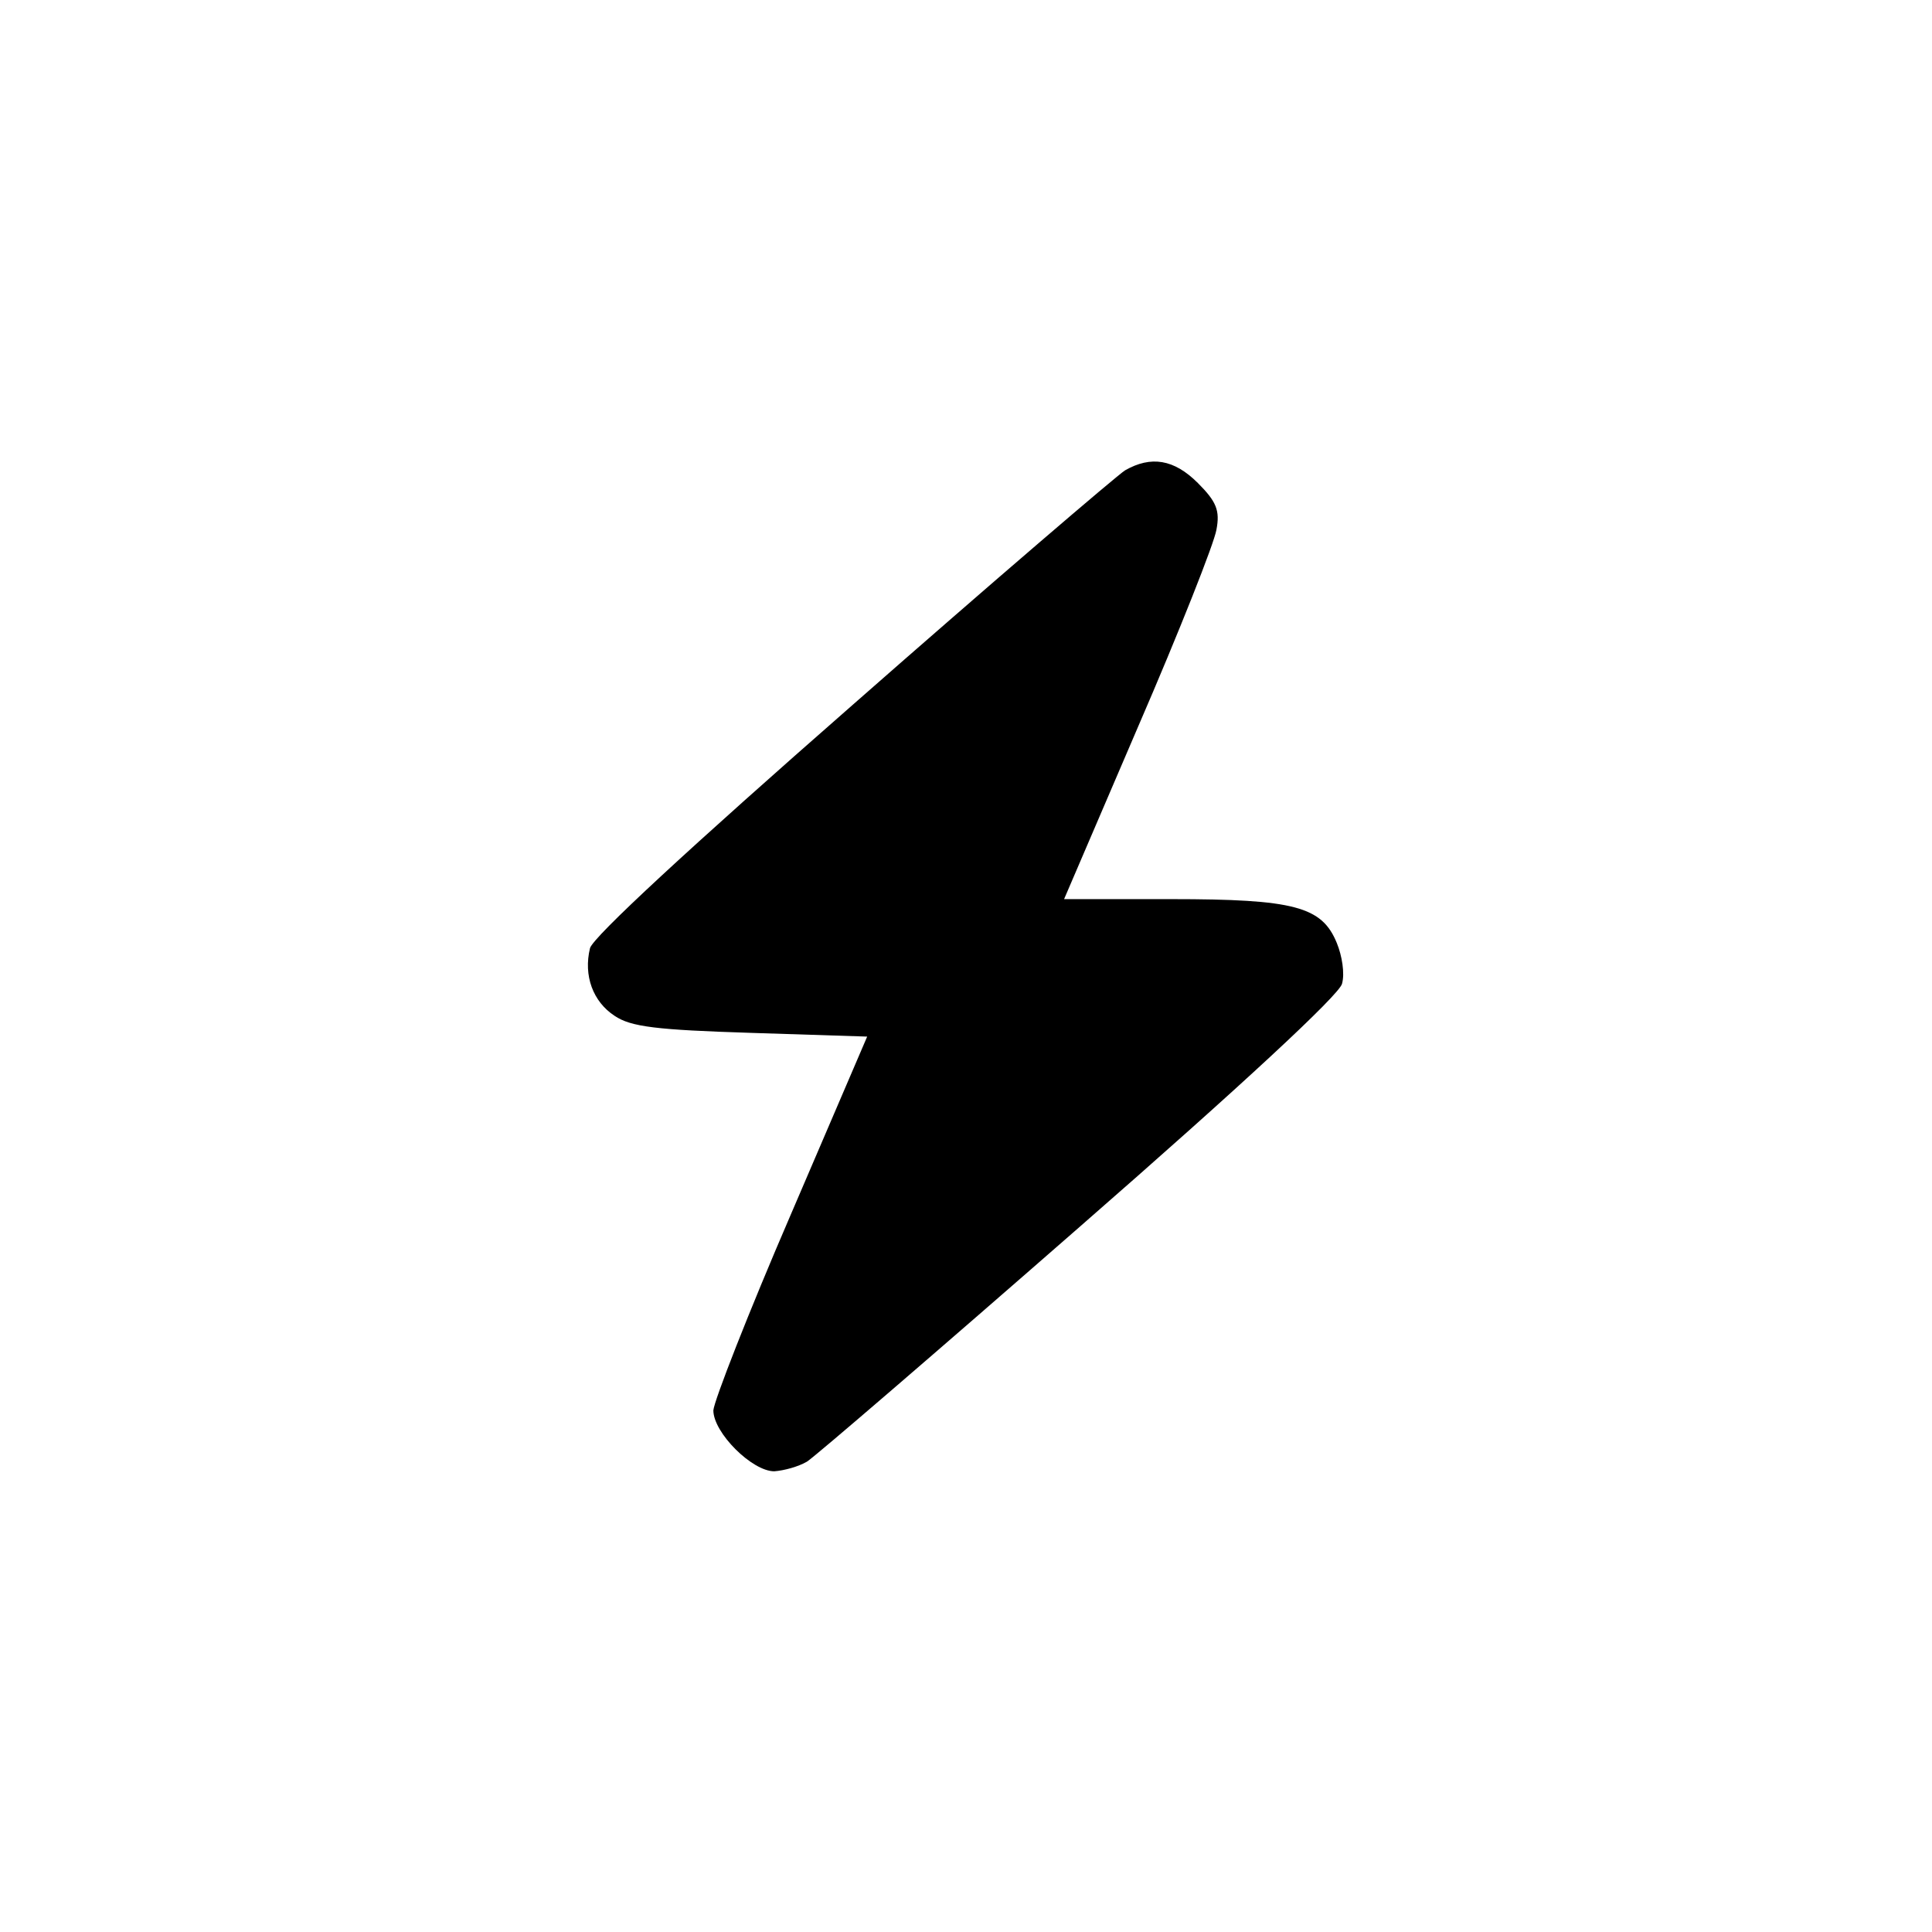 <?xml version="1.0" standalone="no"?>
<!DOCTYPE svg PUBLIC "-//W3C//DTD SVG 20010904//EN"
 "http://www.w3.org/TR/2001/REC-SVG-20010904/DTD/svg10.dtd">
<svg version="1.0" xmlns="http://www.w3.org/2000/svg"
 width="260pt" height="260pt" viewBox="0 0 260 260"
 preserveAspectRatio="xMidYMid meet">
<g transform="translate(0,260) scale(0.1,-0.1)"
fill="#000000" stroke="none">
<path d="M1514 1967 c-11 -7 -177 -149 -367 -316 -218 -191 -349 -312 -353
-327 -9 -37 4 -72 33 -91 22 -15 57 -19 184 -23 l156 -5 -103 -240 c-57 -132
-103 -250 -104 -263 0 -30 52 -82 82 -82 13 1 32 6 44 13 11 7 176 149 367
316 220 192 349 312 353 327 4 14 0 38 -7 55 -20 49 -57 59 -223 59 l-144 0
100 233 c55 127 102 246 105 264 5 26 0 38 -25 63 -32 32 -63 37 -98 17z"/>
</g>
</svg>
